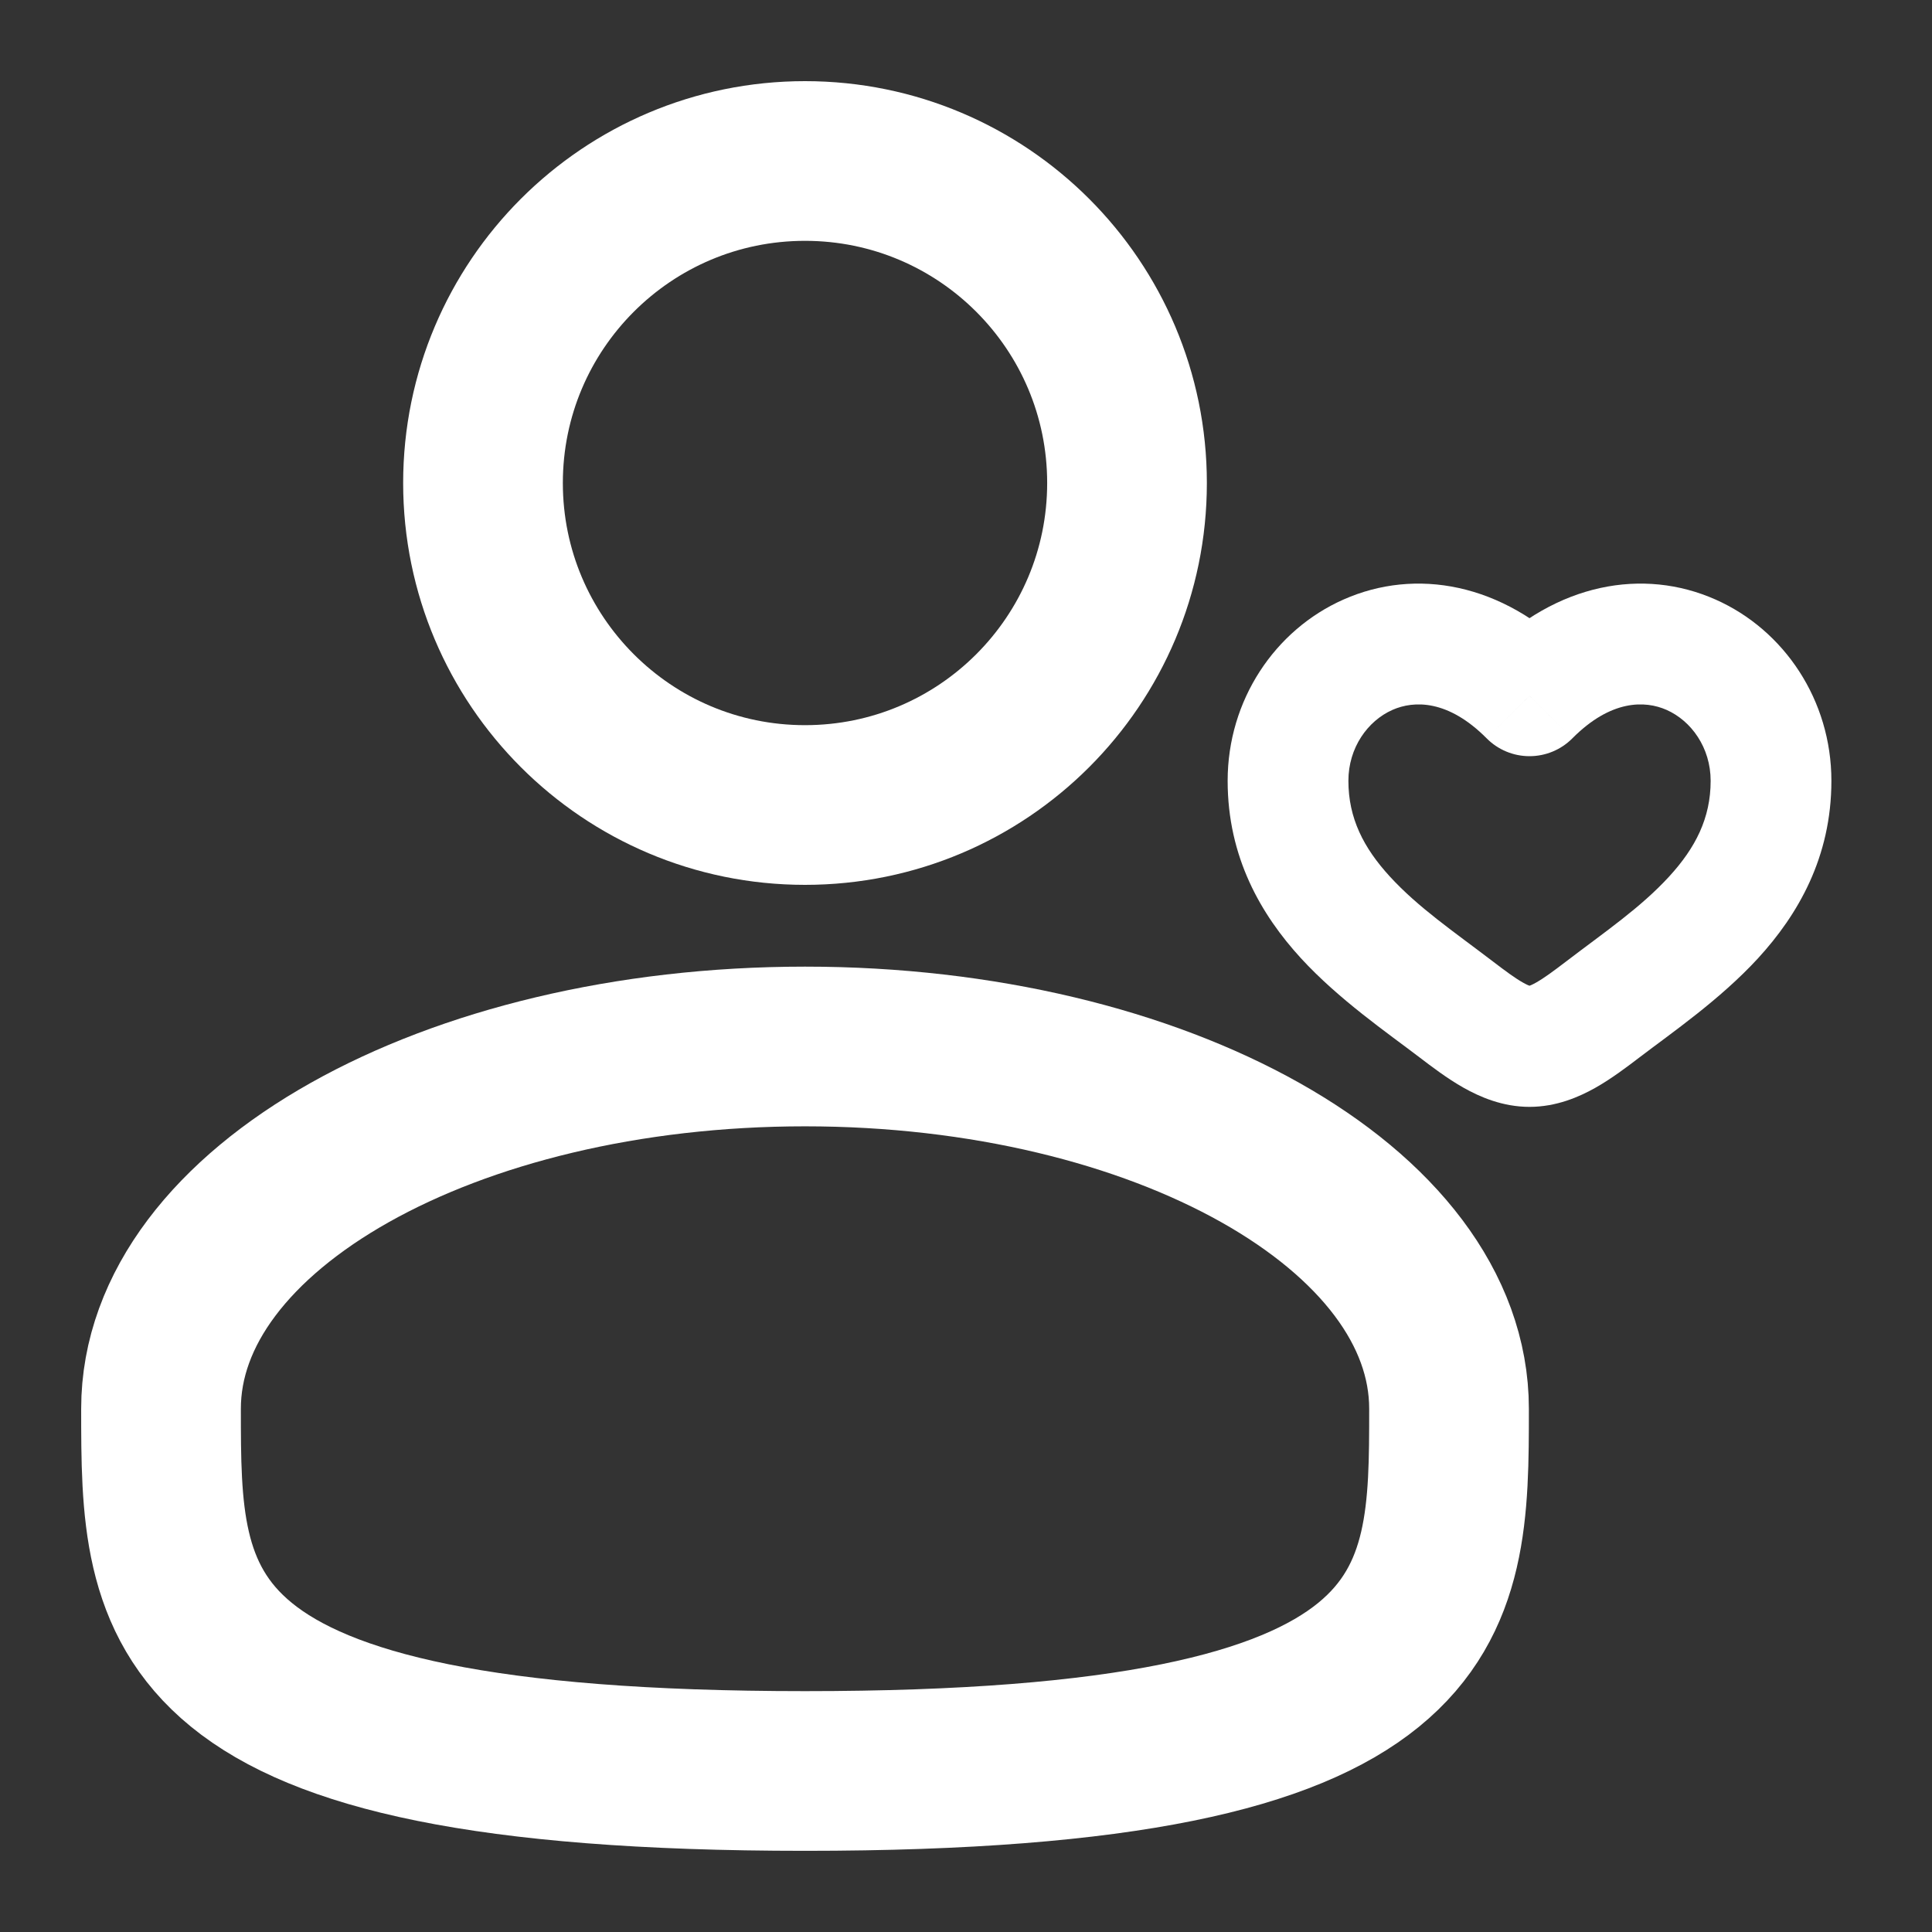<svg width="70" height="70" viewBox="0 0 70 70" fill="none" xmlns="http://www.w3.org/2000/svg">
<rect x="0" y="0" width="70" height="70" fill="#333333" stroke="none"/>
<path d="M29.167 29.167C35.611 29.167 40.834 23.944 40.834 17.5C40.834 11.057 35.611 5.833 29.167 5.833C22.724 5.833 17.5 11.057 17.5 17.5C17.5 23.944 22.724 29.167 29.167 29.167Z" stroke="white" stroke-width="5.786"/>
<path d="M52.501 51.041C52.501 58.29 52.501 64.166 29.167 64.166C5.834 64.166 5.834 58.29 5.834 51.041C5.834 43.793 16.281 37.916 29.167 37.916C42.054 37.916 52.501 43.793 52.501 51.041Z" stroke="white" stroke-width="5.786"/>
<path d="M55.417 25.211L53.866 26.753C54.276 27.166 54.834 27.398 55.417 27.398C55.999 27.398 56.558 27.166 56.968 26.753L55.417 25.211ZM54.086 34.832C52.667 33.749 51.389 32.883 50.359 31.76C49.405 30.72 48.855 29.645 48.855 28.291H44.48C44.48 31.057 45.688 33.139 47.135 34.718C48.508 36.214 50.276 37.428 51.431 38.31L54.086 34.832ZM48.855 28.291C48.855 27.09 49.554 26.118 50.451 25.721C51.227 25.378 52.464 25.342 53.866 26.753L56.968 23.668C54.433 21.118 51.294 20.564 48.68 21.721C46.186 22.824 44.48 25.373 44.48 28.291H48.855ZM51.431 38.31C51.866 38.641 52.429 39.072 53.023 39.408C53.618 39.744 54.442 40.104 55.417 40.104V35.729C55.517 35.729 55.466 35.763 55.178 35.6C54.888 35.436 54.56 35.194 54.086 34.832L51.431 38.31ZM59.403 38.31C60.559 37.428 62.326 36.214 63.699 34.718C65.146 33.139 66.355 31.057 66.355 28.291H61.98C61.98 29.645 61.429 30.72 60.475 31.76C59.445 32.883 58.167 33.749 56.748 34.832L59.403 38.31ZM66.355 28.291C66.355 25.373 64.648 22.824 62.154 21.721C59.54 20.564 56.401 21.118 53.866 23.668L56.968 26.753C58.37 25.342 59.607 25.378 60.383 25.721C61.28 26.118 61.98 27.09 61.98 28.291H66.355ZM56.748 34.832C56.274 35.194 55.946 35.436 55.656 35.6C55.368 35.763 55.317 35.729 55.417 35.729V40.104C56.392 40.104 57.216 39.744 57.811 39.408C58.405 39.072 58.968 38.641 59.403 38.31L56.748 34.832Z" fill="white"/>
</svg>
